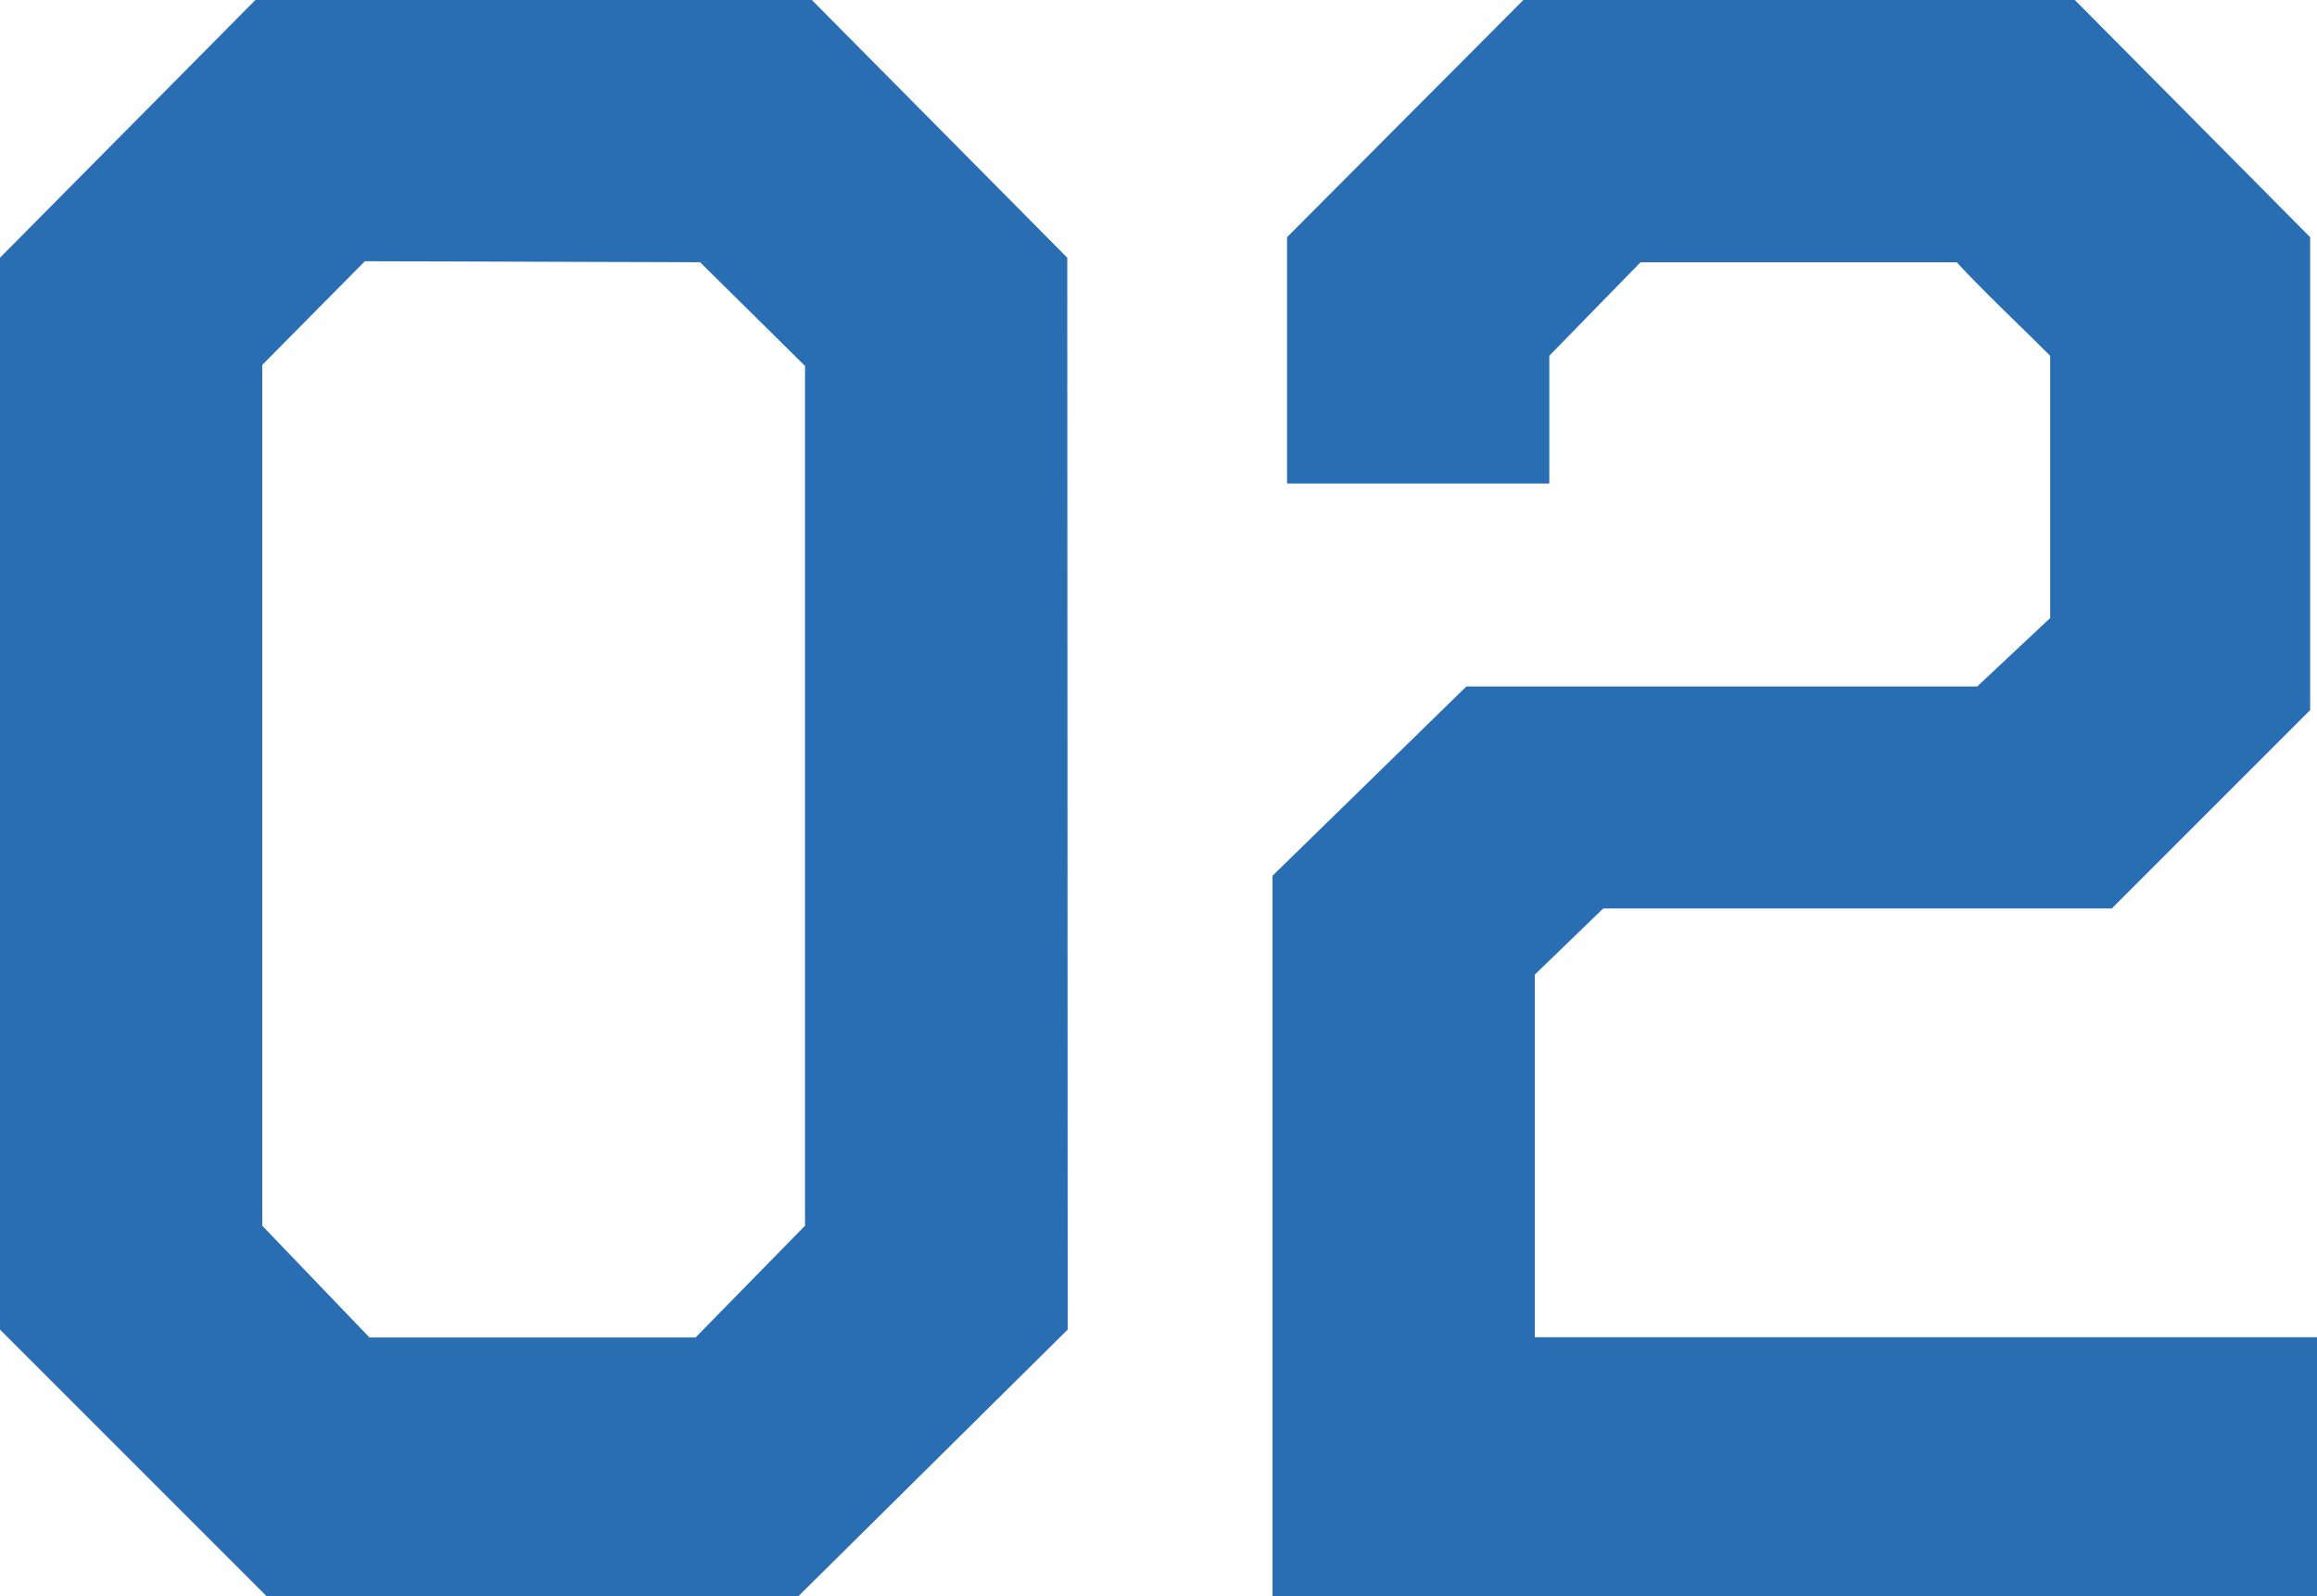 <svg viewBox="0 0 111.76 77" xmlns="http://www.w3.org/2000/svg"><g fill="#296eb2" transform="translate(-99.92 -1686.5)"><path d="m151.4 1698.93-12.32-12.43h-26.84l-12.32 12.43v51.7l12.87 12.87h25.63l13-12.87zm-17.71.22 5.06 5v41.47l-5.28 5.39h-15.73l-5.17-5.39v-41.52l4.95-5z"/><path d="m211.35 1697.94-11.35-11.44h-26.6l-11.4 11.44v11.88h12.65v-6.16l4.4-4.51h15.25c1.43 1.54 3 3 4.51 4.51v12.65l-3.52 3.3h-24.64l-9.35 9.13v34.76h50.38v-12.5h-37.73v-17.49l3.3-3.19h24.53l9.57-9.57z"/></g></svg>